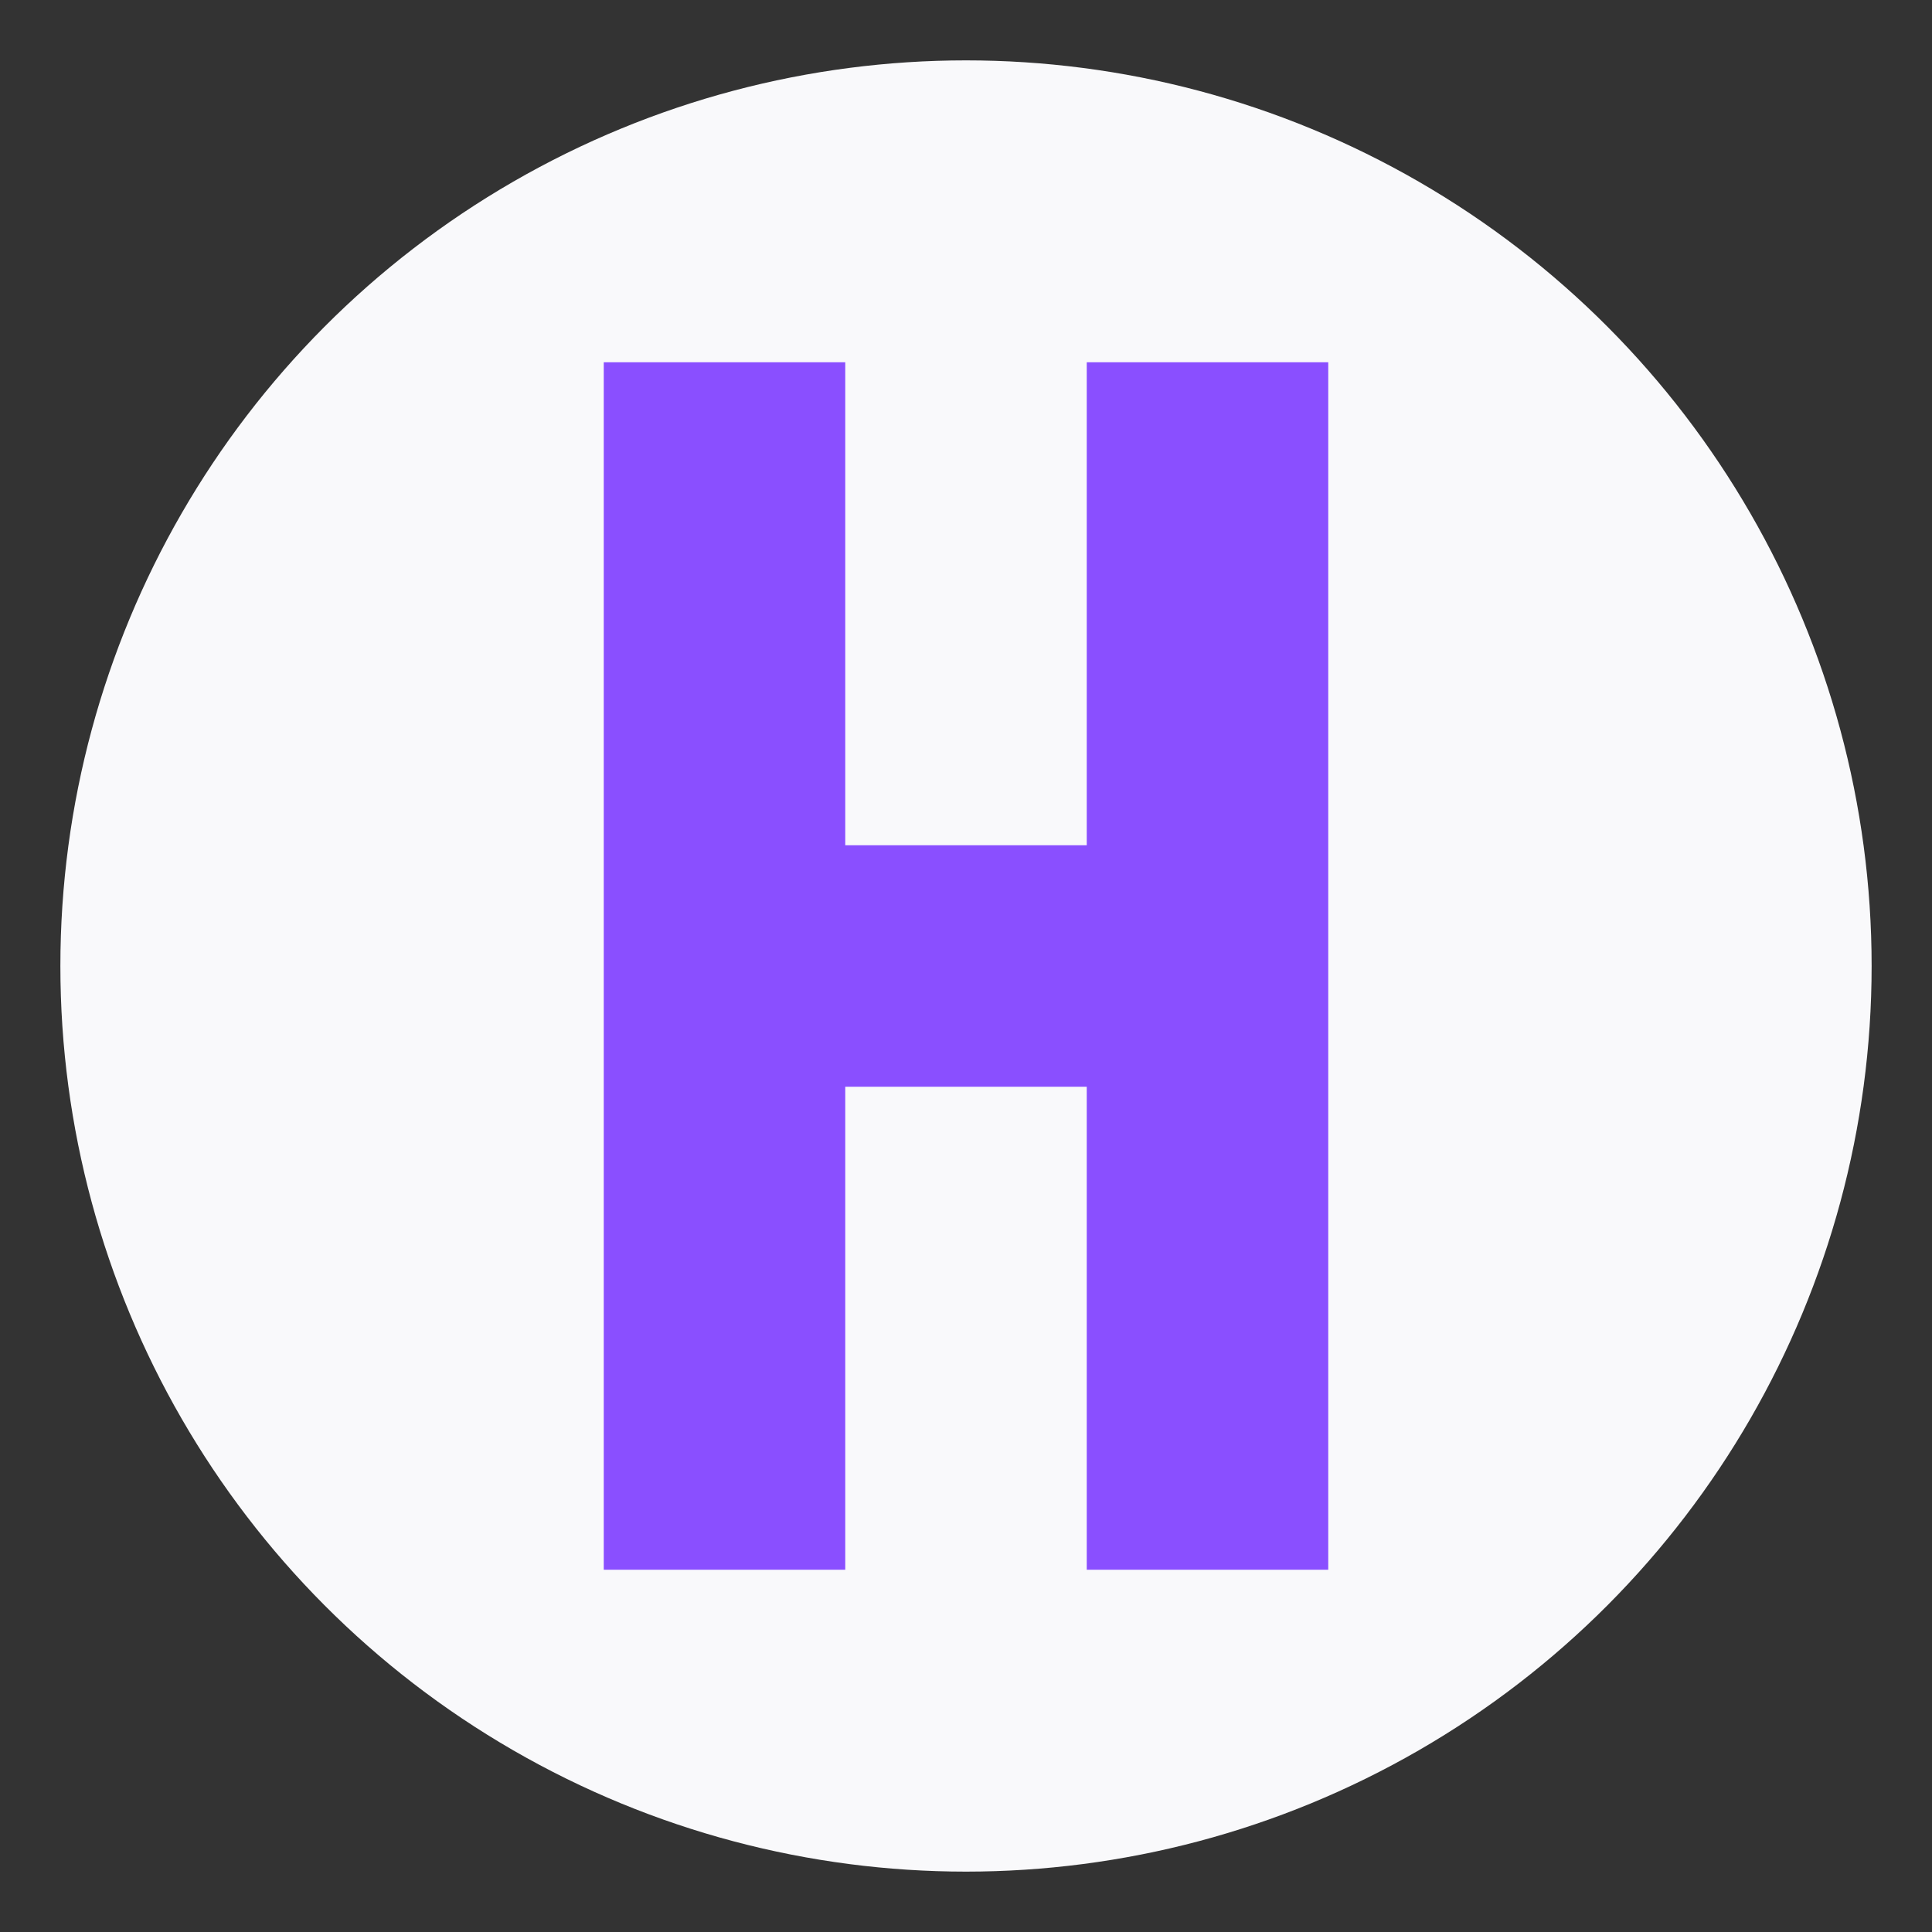 <?xml version="1.0" encoding="UTF-8"?>
<svg xmlns="http://www.w3.org/2000/svg" width="64" height="64" viewBox="0 0 64 64">
  <rect x="0" y="0" width="64" height="64" fill="#333333" stroke="none"/>
  <!-- Background circle with slight transparency -->
  <circle cx="32" cy="32" r="30" fill="#f9f9fb" />
  
  <!-- Letter H -->
  <path d="M20 12 L20 52 L28 52 L28 36 L36 36 L36 52 L44 52 L44 12 L36 12 L36 28 L28 28 L28 12 Z" fill="#8a4fff" />
</svg>
